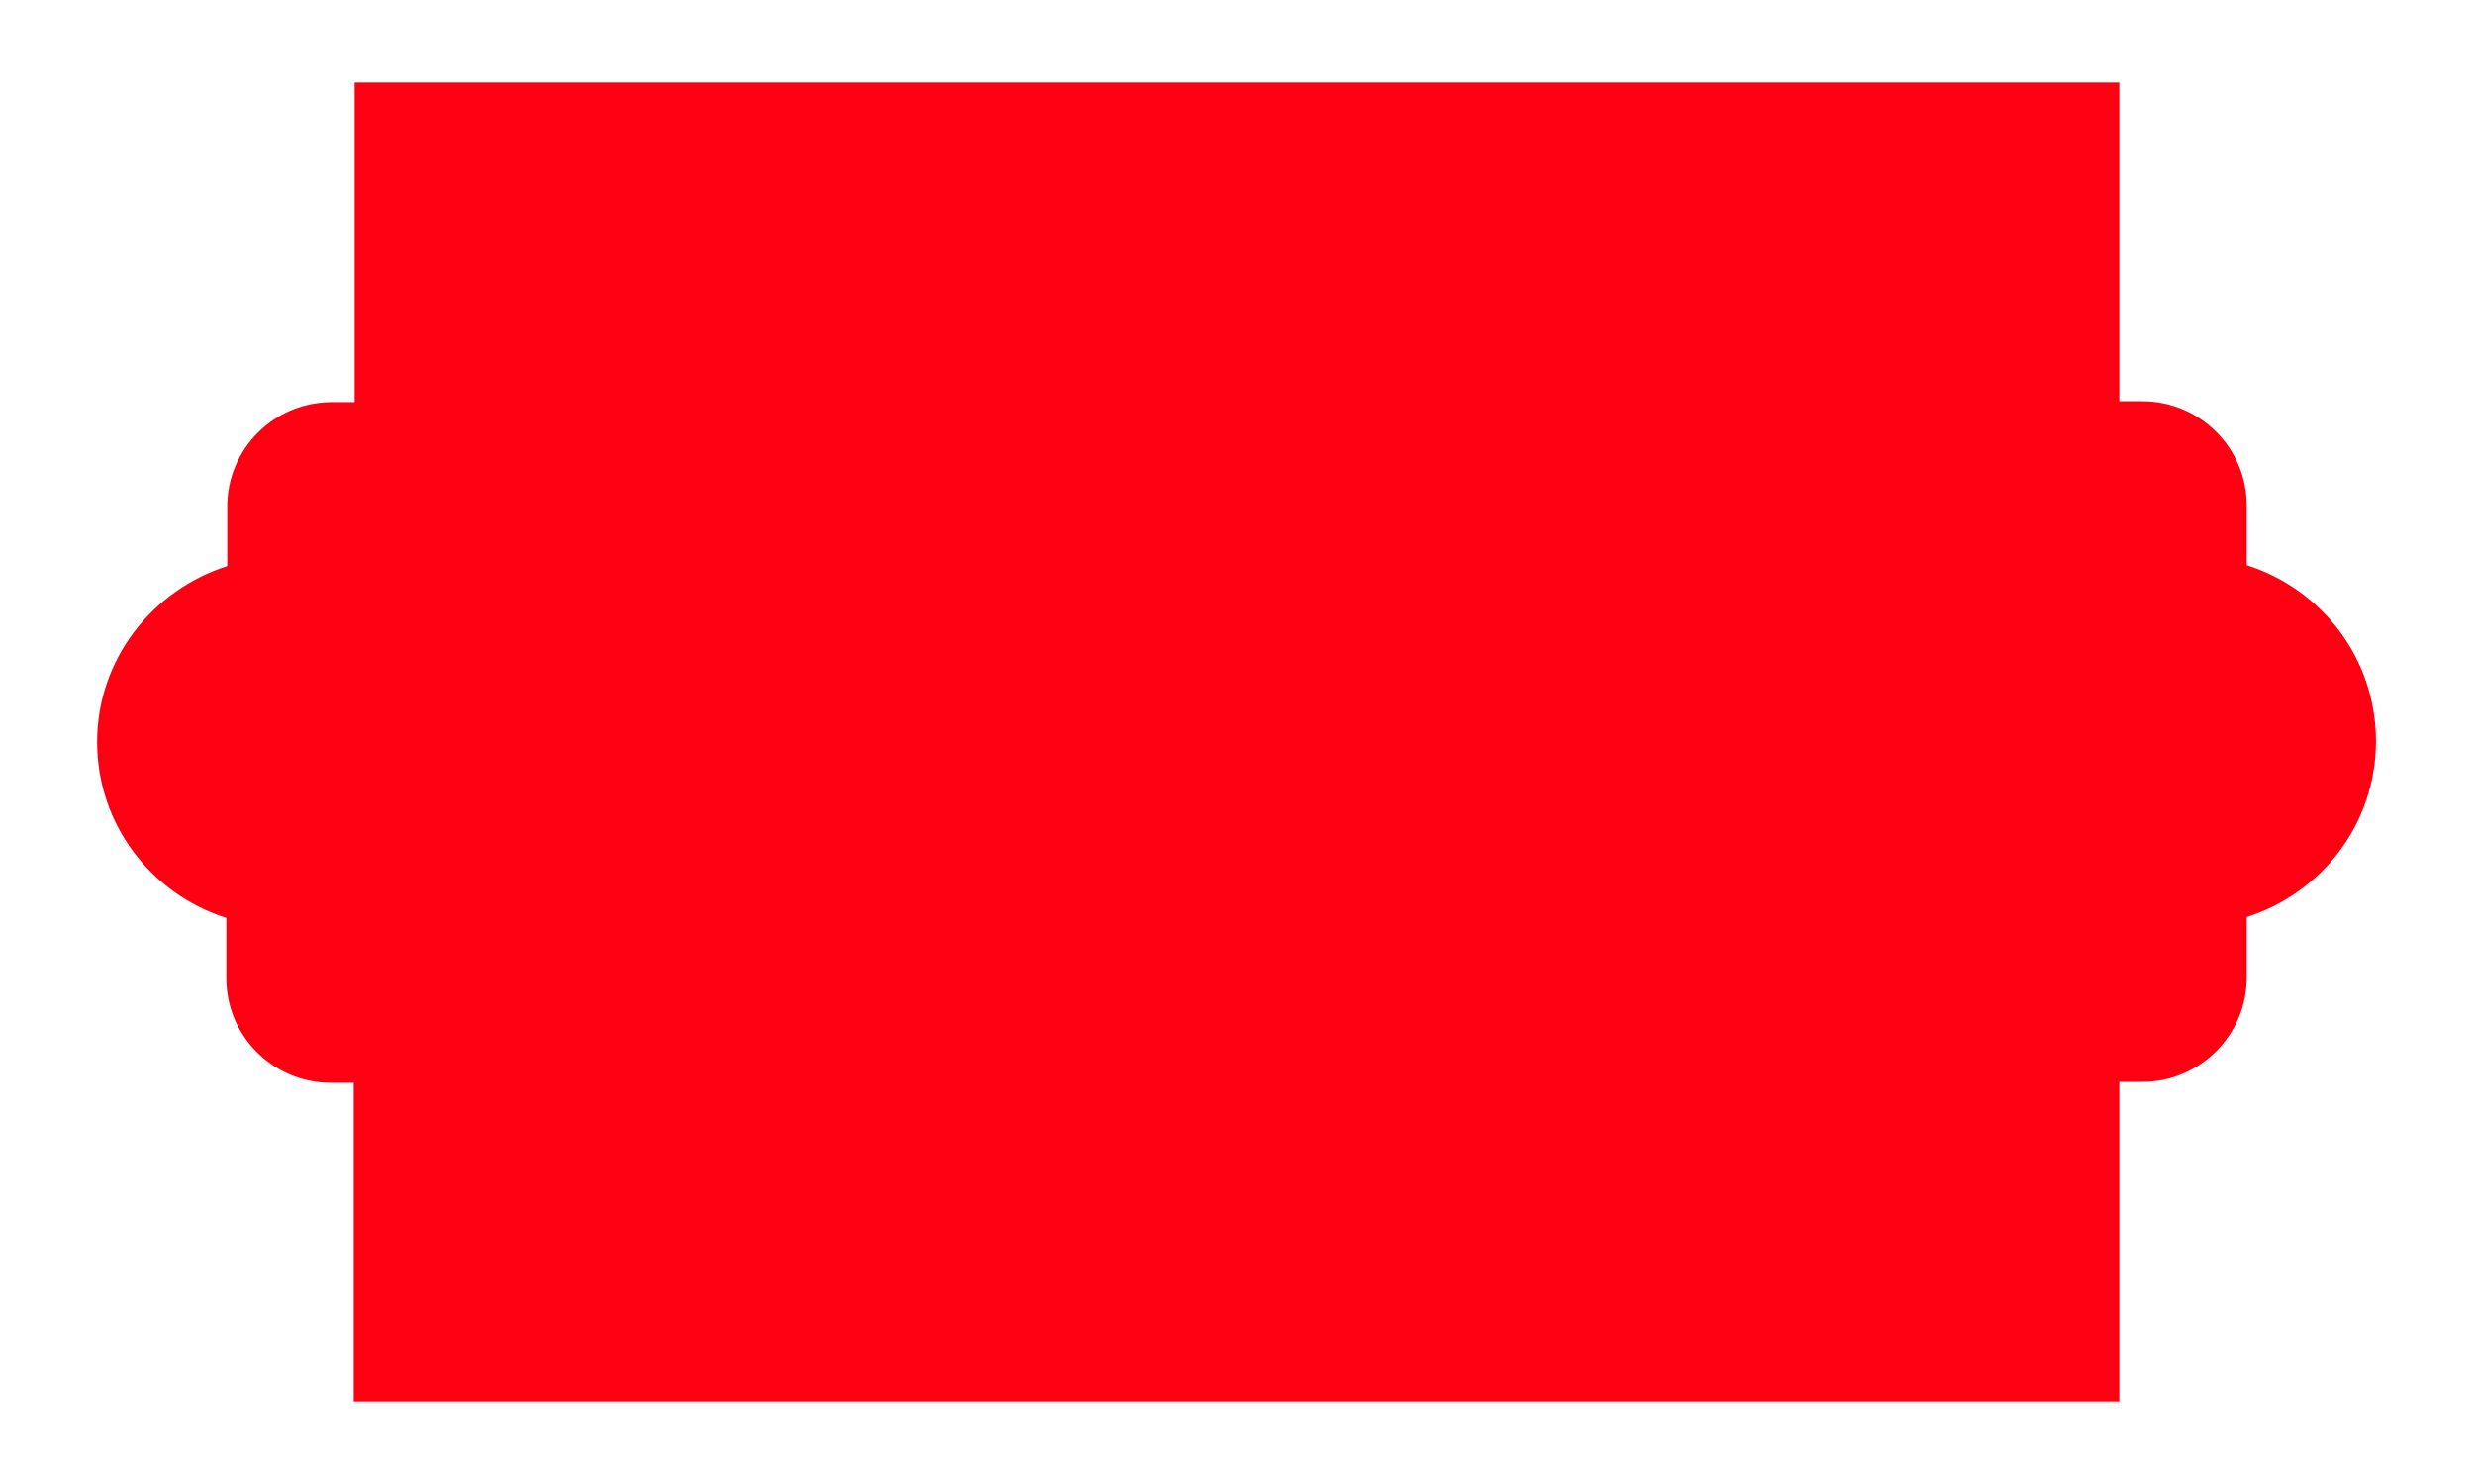 <?xml version="1.0" encoding="utf-8"?>
<!-- Generator: Adobe Illustrator 25.2.3, SVG Export Plug-In . SVG Version: 6.00 Build 0)  -->
<svg version="1.1" id="Guides" xmlns="http://www.w3.org/2000/svg" xmlns:xlink="http://www.w3.org/1999/xlink" x="0px" y="0px"
	 viewBox="0 0 270 162" style="enable-background:new 0 0 270 162;" xml:space="preserve">
<style type="text/css">
	.st0{fill:#FF0013;}
</style>
<g>
	<path class="st0" d="M231.3,9H38.7v34.9h-2.5c-6.3,0-11.4,5.1-11.4,11.4v6.5C16.6,64.4,10.6,72,10.6,81s5.9,16.6,14.1,19.2v6.6
		c0,6.3,5.1,11.4,11.4,11.4h2.5V153h192.7v-34.9h2.5c6.3,0,11.4-5.1,11.4-11.4v-6.6c8.2-2.6,14.1-10.2,14.1-19.2
		s-5.9-16.6-14.1-19.2v-6.5c0-6.3-5.1-11.4-11.4-11.4h-2.5L231.3,9L231.3,9z"/>
</g>
</svg>
